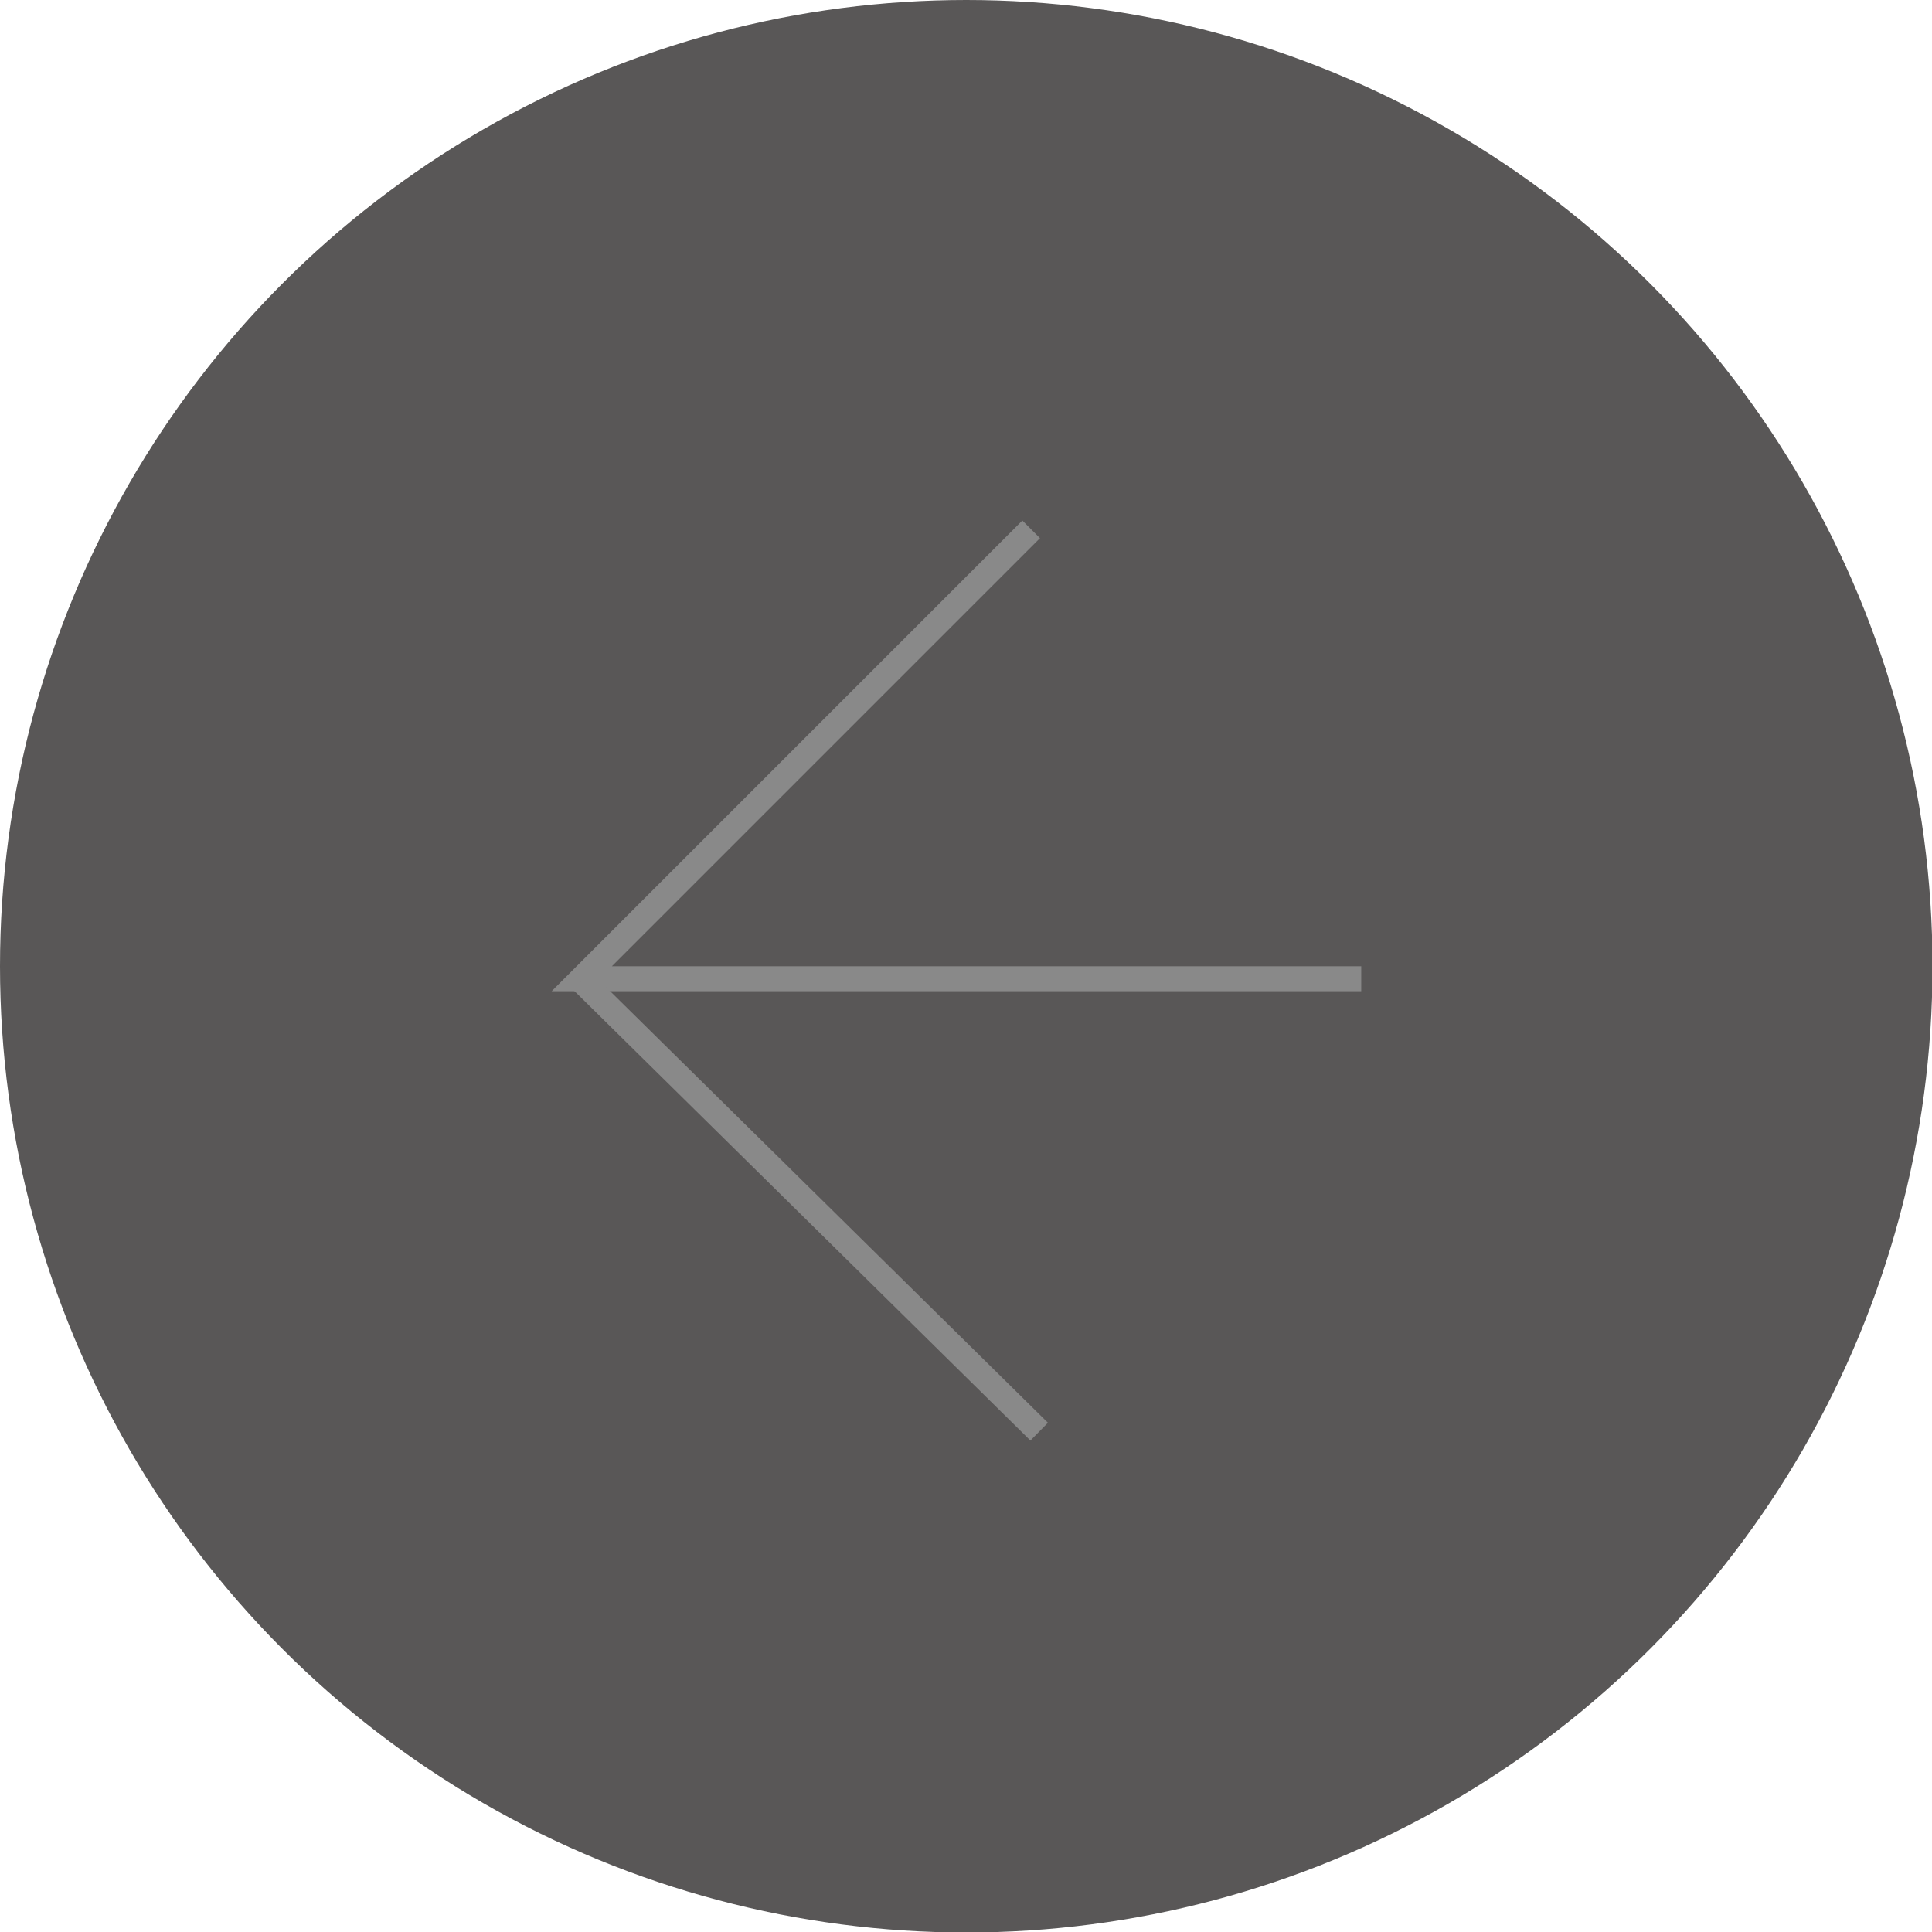 <?xml version="1.0" encoding="UTF-8"?><svg id="b" xmlns="http://www.w3.org/2000/svg" viewBox="0 0 38.69 38.69"><defs><style>.d{fill:none;stroke:#898989;stroke-miterlimit:10;stroke-width:.5px;}.e{fill:#595757;stroke-width:0px;}</style></defs><g id="c"><circle class="e" cx="19.35" cy="19.35" r="19.35"/><polyline class="d" points="27.26 19.6 11.65 19.6 20.65 10.6"/><line class="d" x1="20.81" y1="28.67" x2="11.65" y2="19.64"/></g></svg>